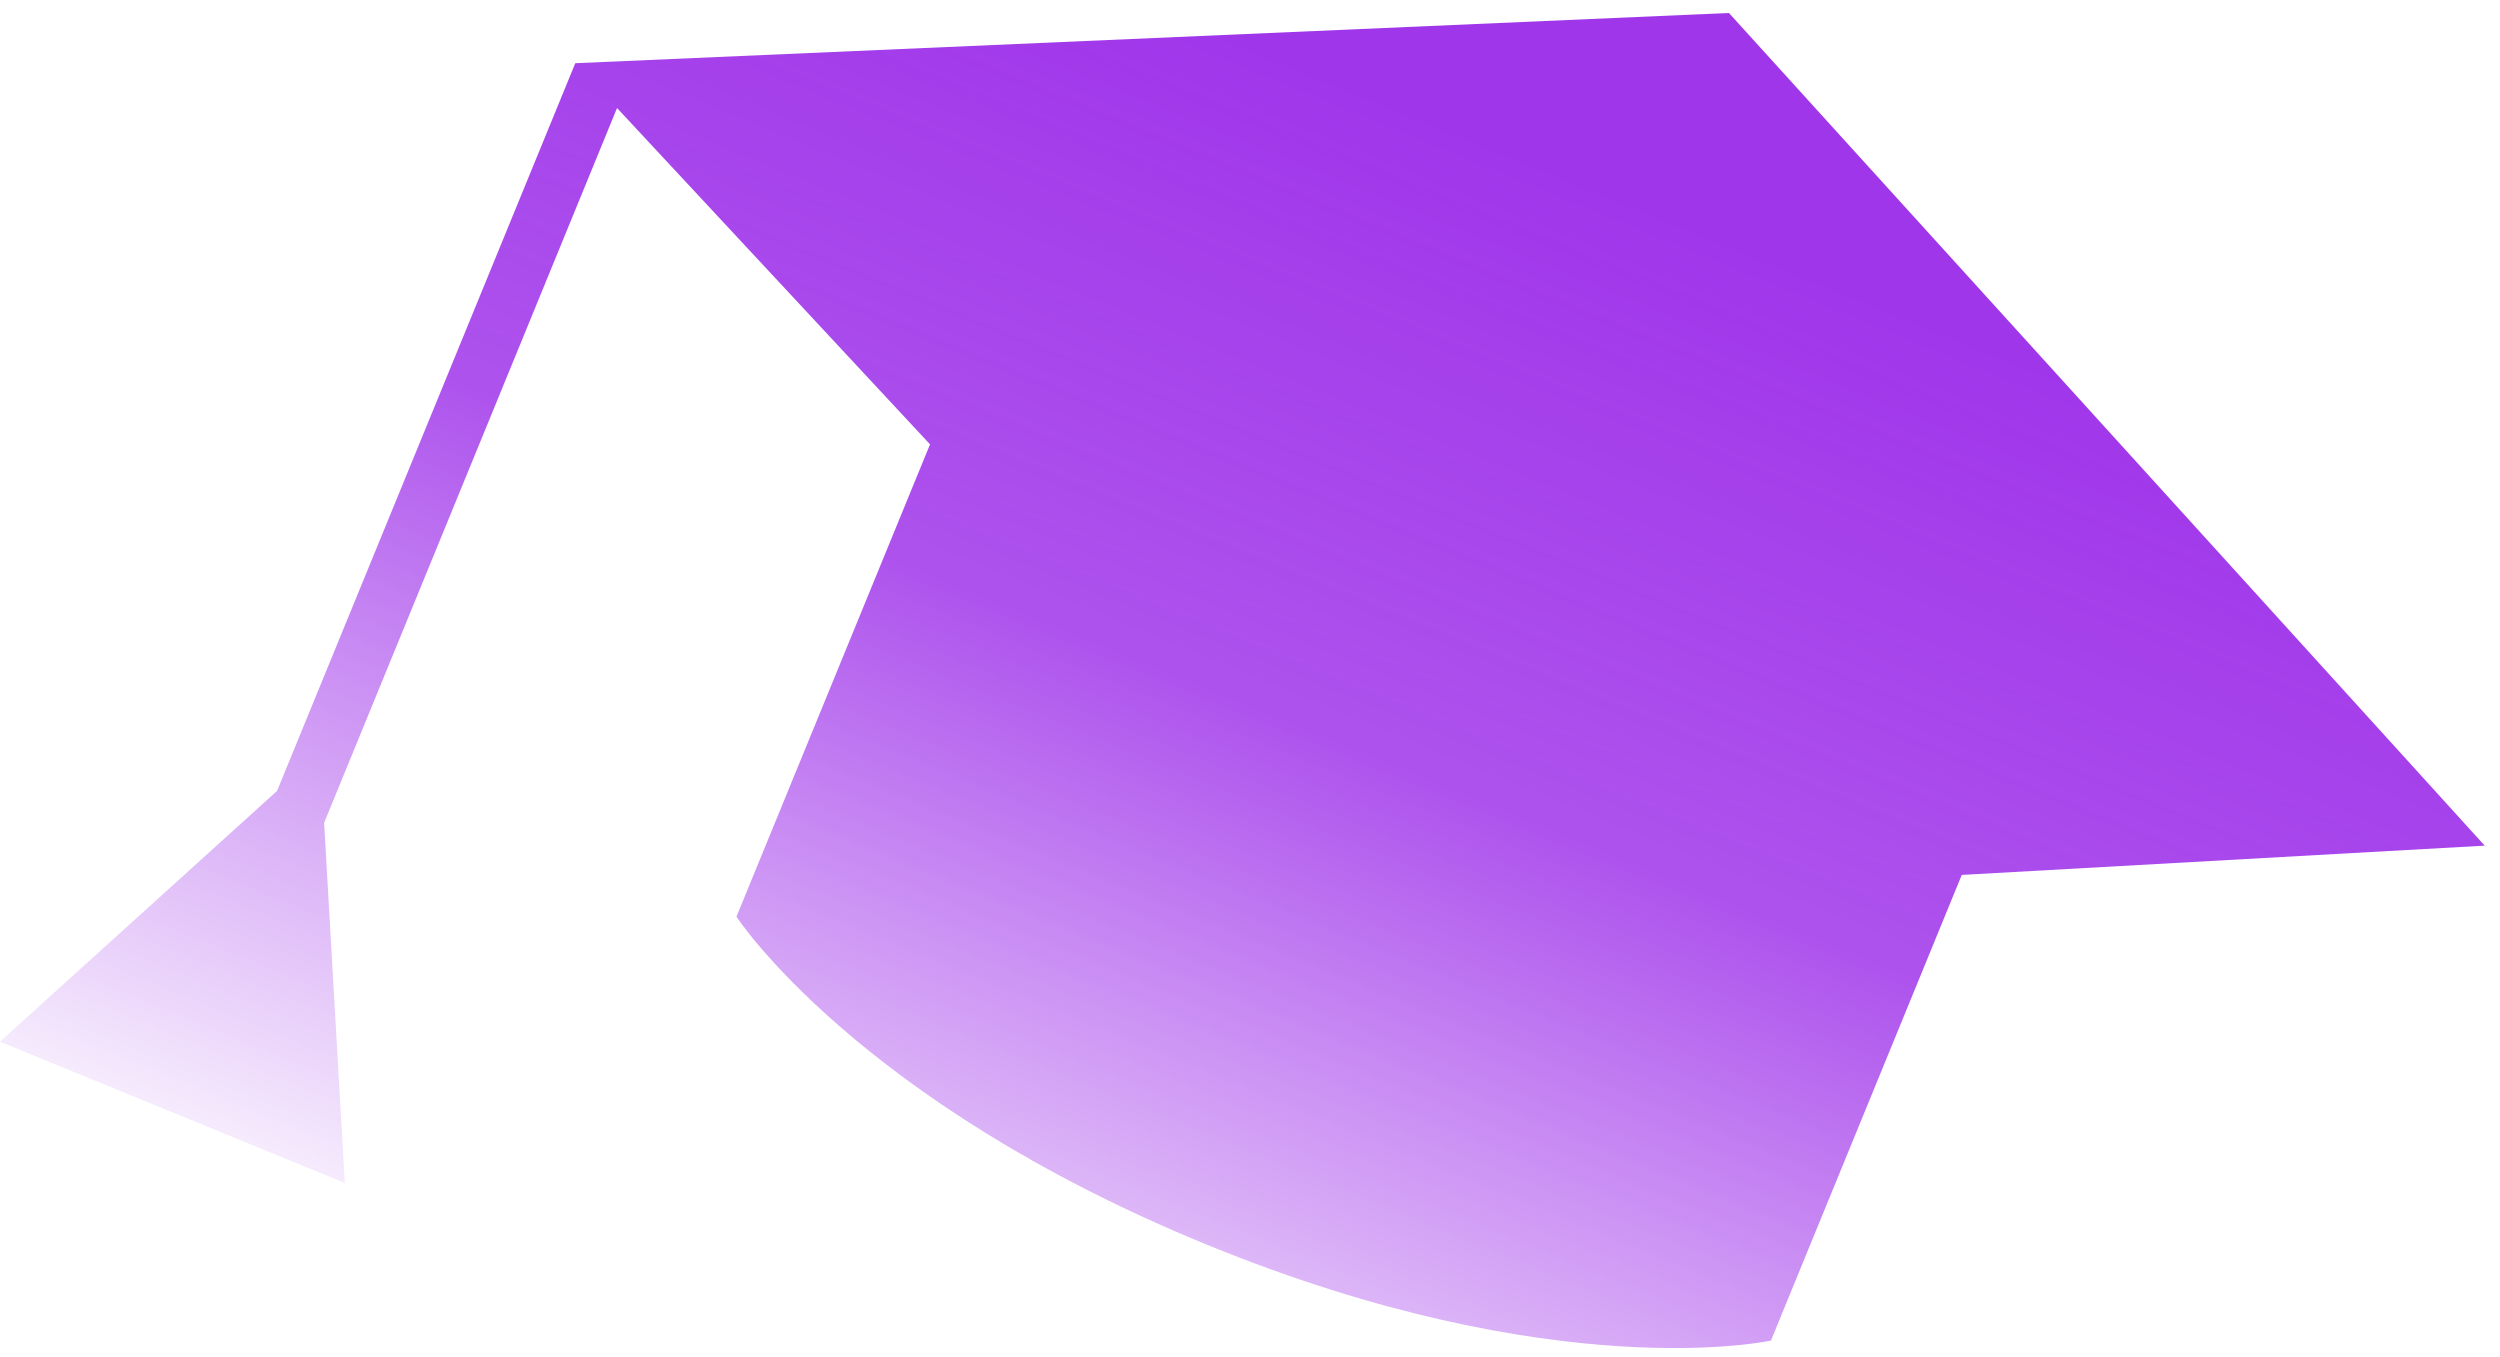 <?xml version="1.0" encoding="UTF-8"?> <svg xmlns="http://www.w3.org/2000/svg" width="129" height="70" viewBox="0 0 129 70" fill="none"><path fill-rule="evenodd" clip-rule="evenodd" d="M29.685 3.261L89.213 0.67L128.21 43.635L101.227 45.146L91.38 69.174C91.38 69.174 80.301 71.613 62.242 64.212C44.184 56.812 38.002 47.3 38.002 47.3L47.989 22.929L31.839 5.574L16.724 42.457L17.793 61.04L0 53.749L14.297 40.811L29.685 3.261L29.685 3.261Z" fill="url(#paint0_linear_432_317)"></path><defs><linearGradient id="paint0_linear_432_317" x1="84.565" y1="-1.235" x2="53.114" y2="75.514" gradientUnits="userSpaceOnUse"><stop offset="0.13" stop-color="#A036EA"></stop><stop offset="0.512" stop-color="#A036EA" stop-opacity="0.858"></stop><stop offset="1" stop-color="#A036EA" stop-opacity="0.1"></stop></linearGradient></defs></svg> 